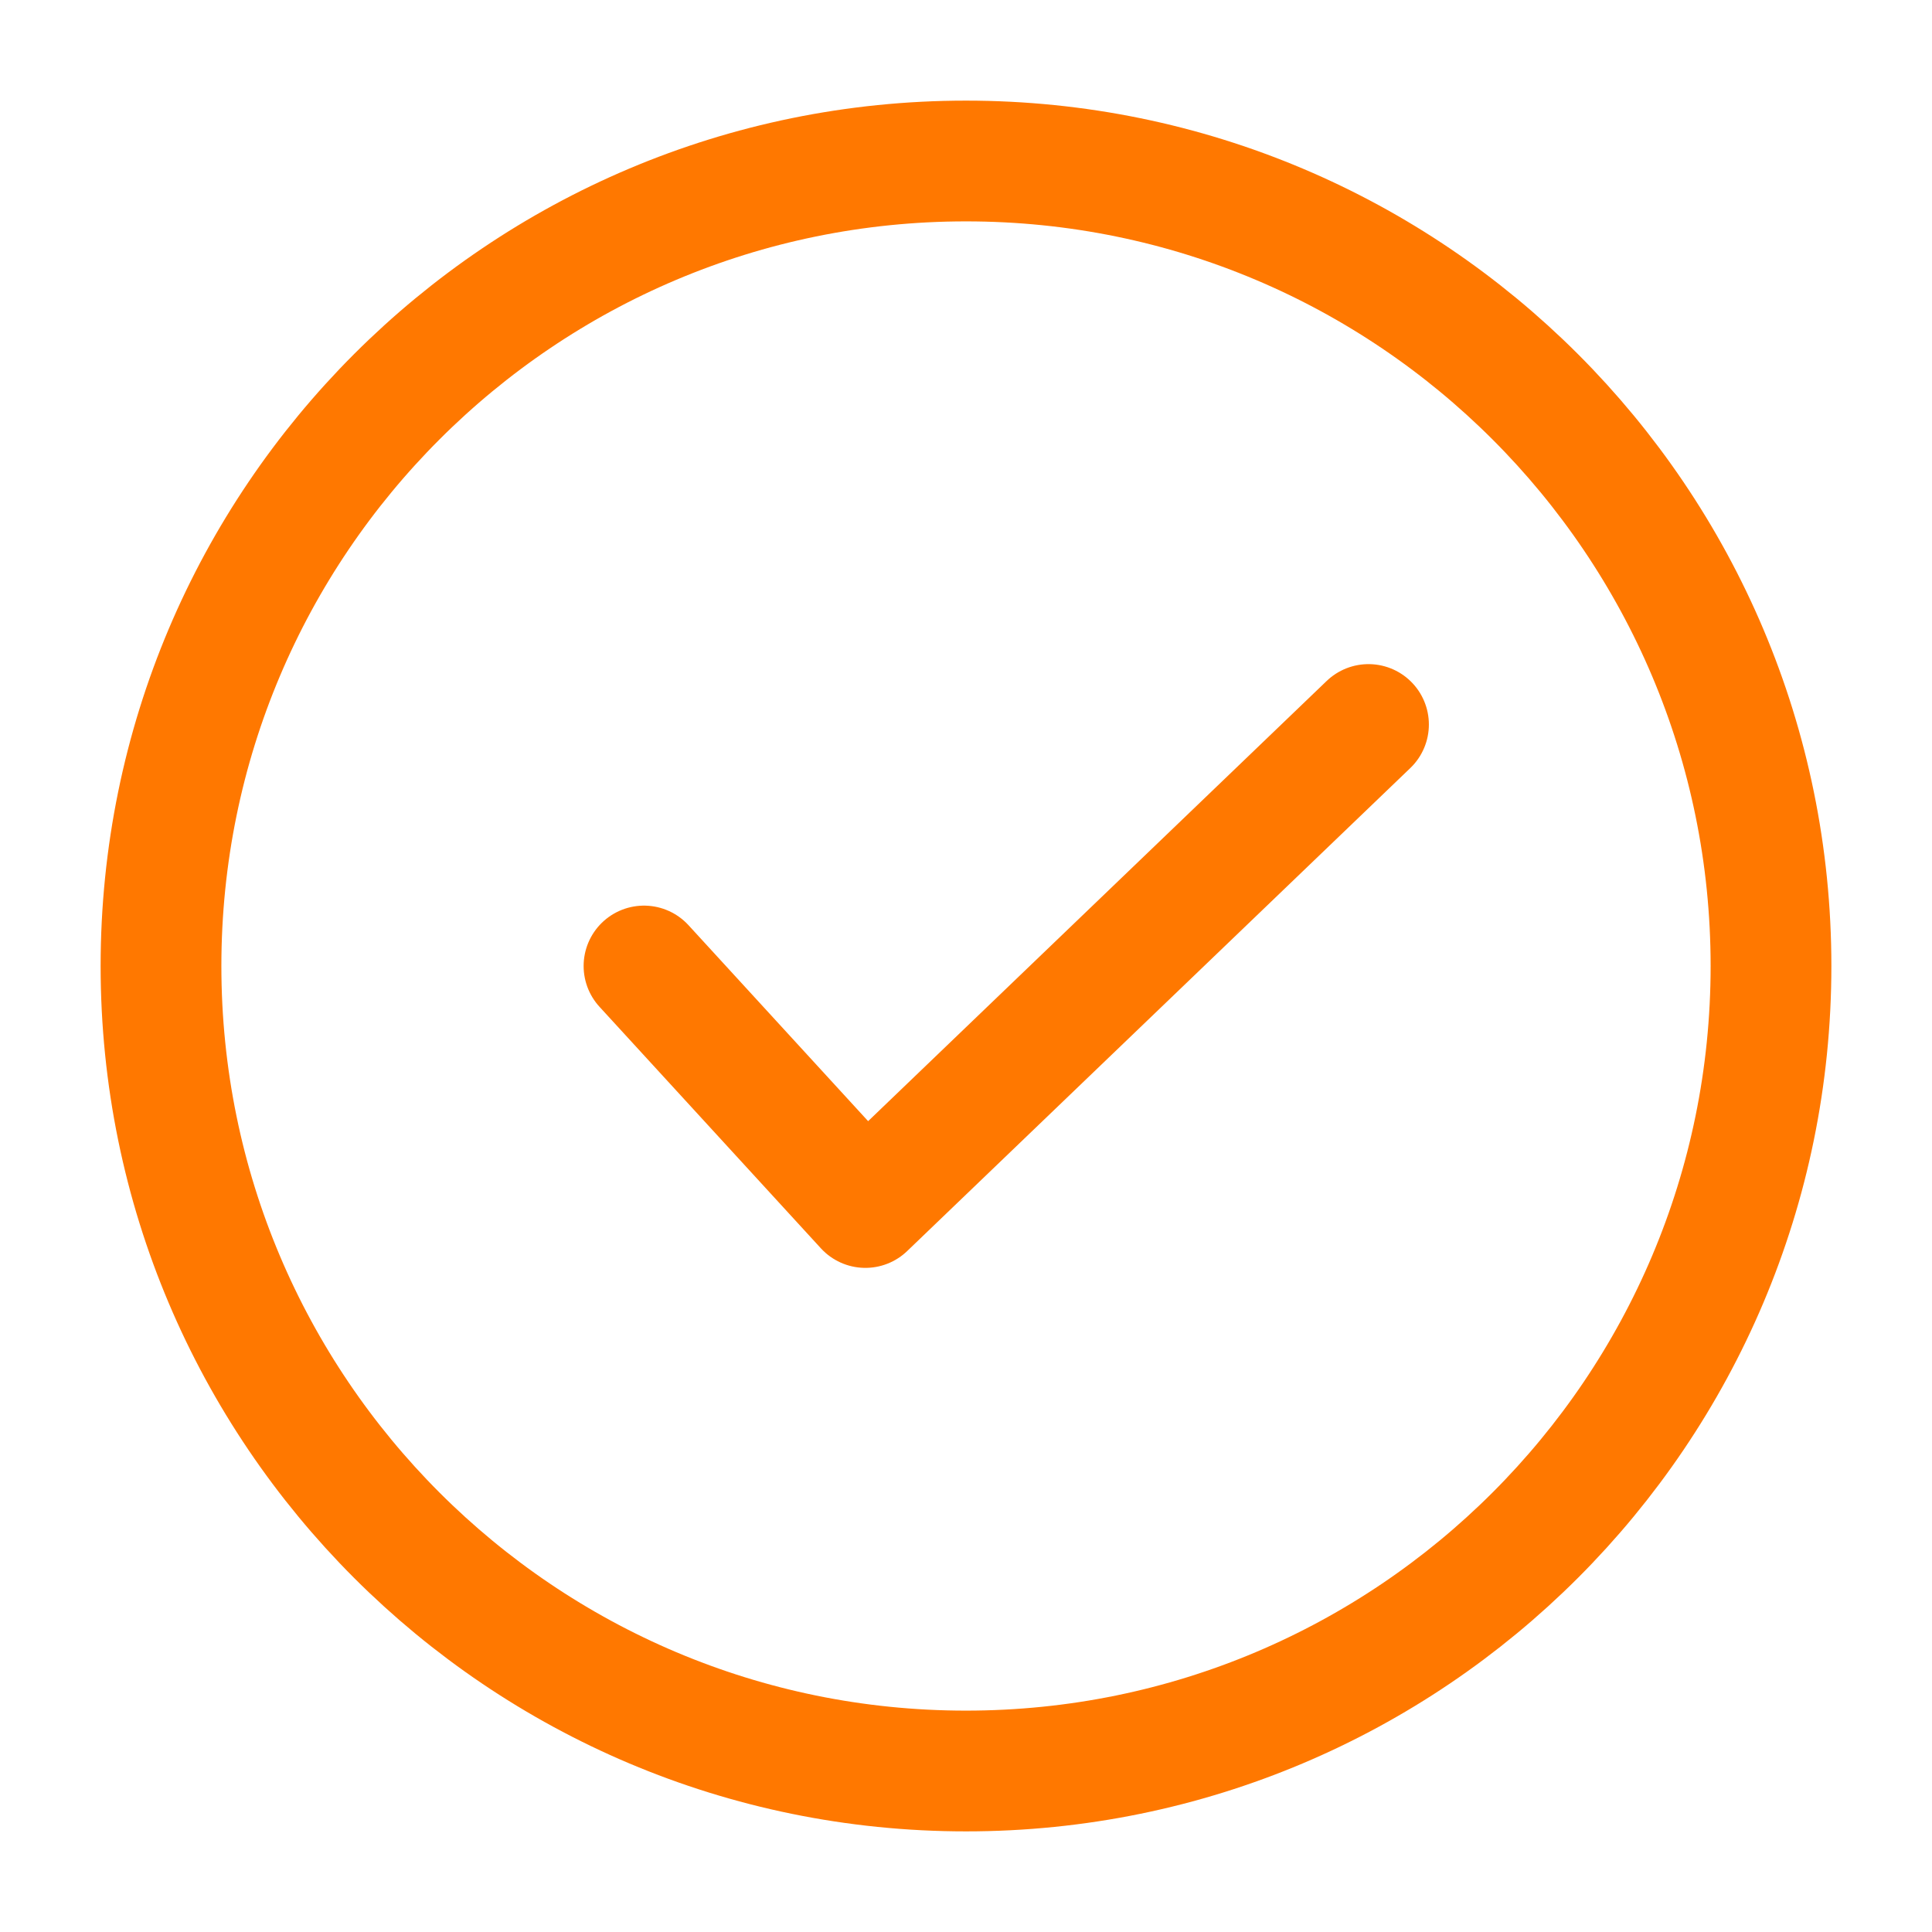 <svg height="24" width="24" xmlns="http://www.w3.org/2000/svg"><path d="M12 22c5.523 0 10-4.477 10-10S17.523 2 12 2 2 6.477 2 12s4.477 10 10 10zM8 12l2.75 3L17 9" fill="none" stroke="#ff7800" stroke-linecap="round" stroke-linejoin="round" stroke-width="1.5"/></svg>